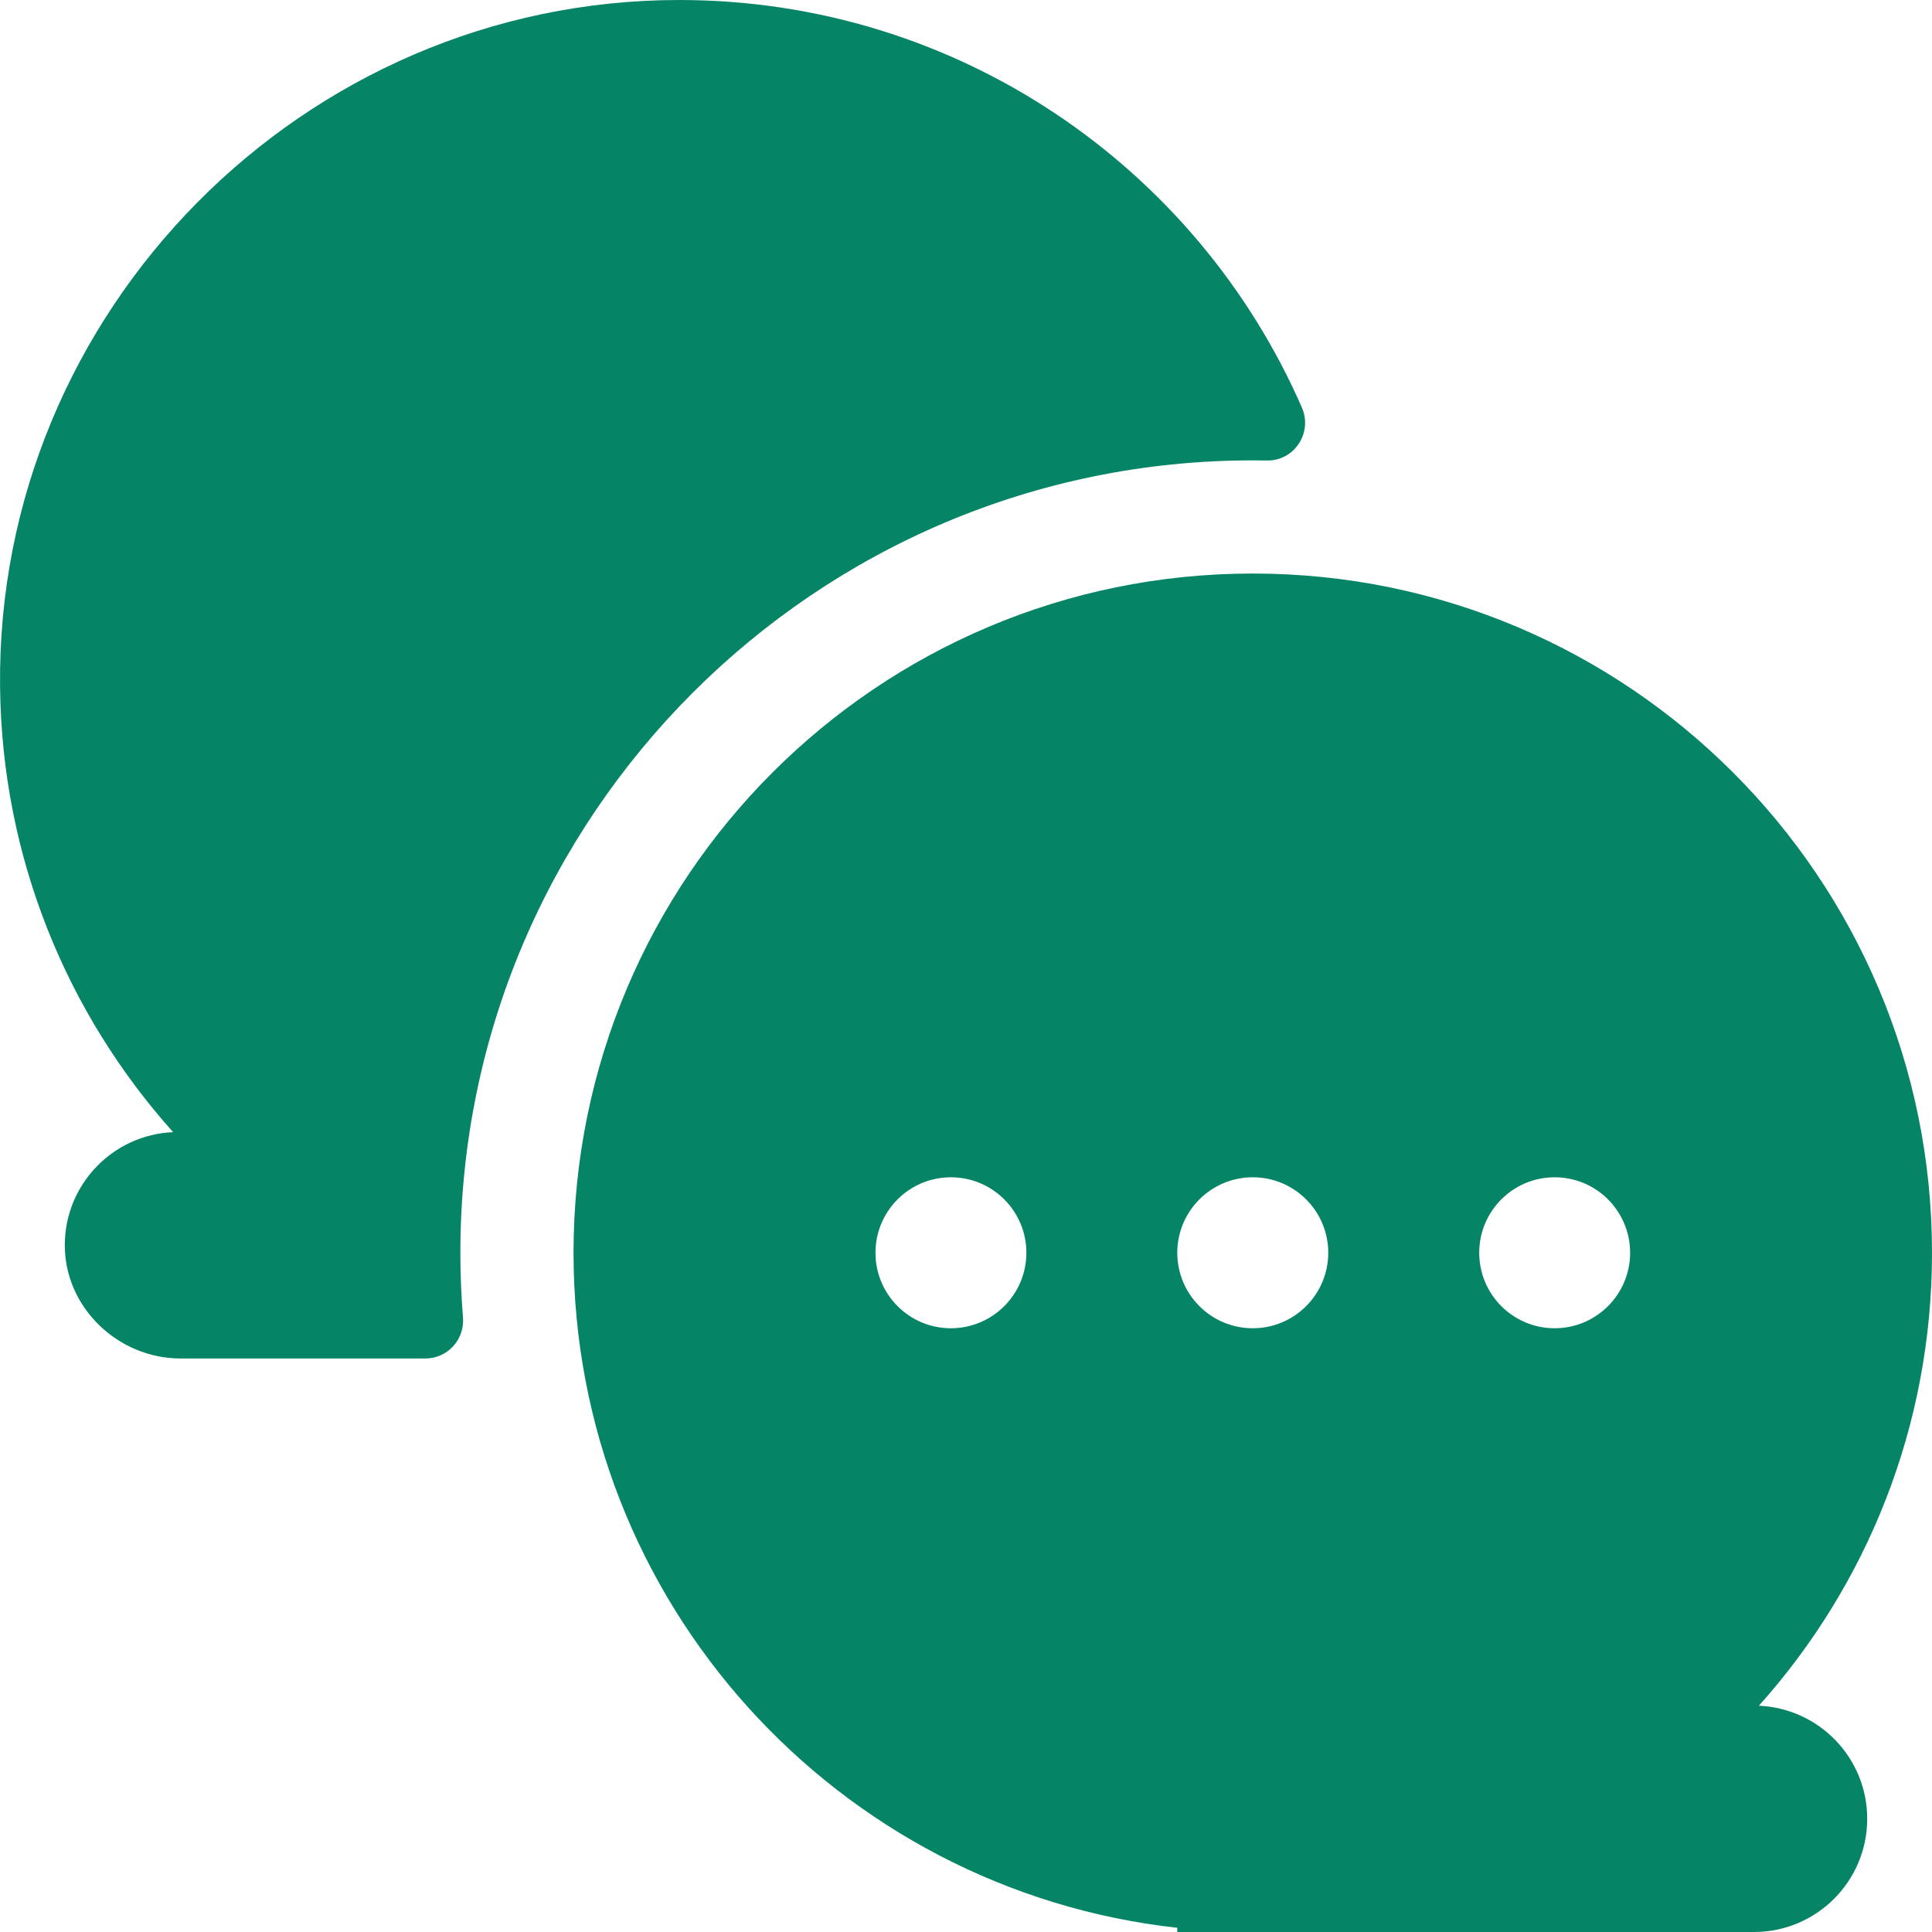 <svg width="28" height="28" viewBox="0 0 28 28" fill="none" xmlns="http://www.w3.org/2000/svg">
<g id="chat 1" clip-path="url(#clip0_2016_1017)">
<g id="Group">
<path id="Vector" d="M6.672 18.156C6.672 11.824 11.824 6.672 18.156 6.672C18.225 6.672 18.294 6.673 18.362 6.674C18.759 6.681 19.027 6.271 18.868 5.907C17.35 2.43 13.881 4.97389e-10 9.844 4.97389e-10C4.4 -5.4687e-05 -0.059 4.51 0.001 9.953C0.027 12.432 0.972 14.691 2.509 16.408C1.637 16.445 0.942 17.162 0.939 18.042C0.936 18.947 1.71 19.688 2.615 19.688H6.166C6.486 19.688 6.736 19.413 6.71 19.094C6.685 18.783 6.672 18.47 6.672 18.156Z" fill="#068466"/>
<path id="Vector_2" d="M25.491 24.721C27.051 22.979 28 20.678 28 18.156C28 12.72 23.593 8.312 18.156 8.312C12.72 8.312 8.312 12.72 8.312 18.156C8.312 23.223 12.141 27.395 17.062 27.939V28H25.42C26.326 28 27.061 27.265 27.061 26.359C27.061 25.477 26.364 24.758 25.491 24.721ZM13.781 19.25C13.177 19.25 12.688 18.76 12.688 18.156C12.688 17.552 13.177 17.062 13.781 17.062C14.385 17.062 14.875 17.552 14.875 18.156C14.875 18.76 14.385 19.25 13.781 19.25ZM18.156 19.25C17.552 19.25 17.062 18.76 17.062 18.156C17.062 17.552 17.552 17.062 18.156 17.062C18.76 17.062 19.25 17.552 19.25 18.156C19.25 18.76 18.76 19.25 18.156 19.25ZM22.531 19.25C21.927 19.25 21.438 18.76 21.438 18.156C21.438 17.552 21.927 17.062 22.531 17.062C23.135 17.062 23.625 17.552 23.625 18.156C23.625 18.76 23.135 19.25 22.531 19.25Z" fill="#068466"/>
</g>
</g>
<defs>
<clipPath id="clip0_2016_1017">
<rect width="28" height="28" fill="white"/>
</clipPath>
</defs>
</svg>
